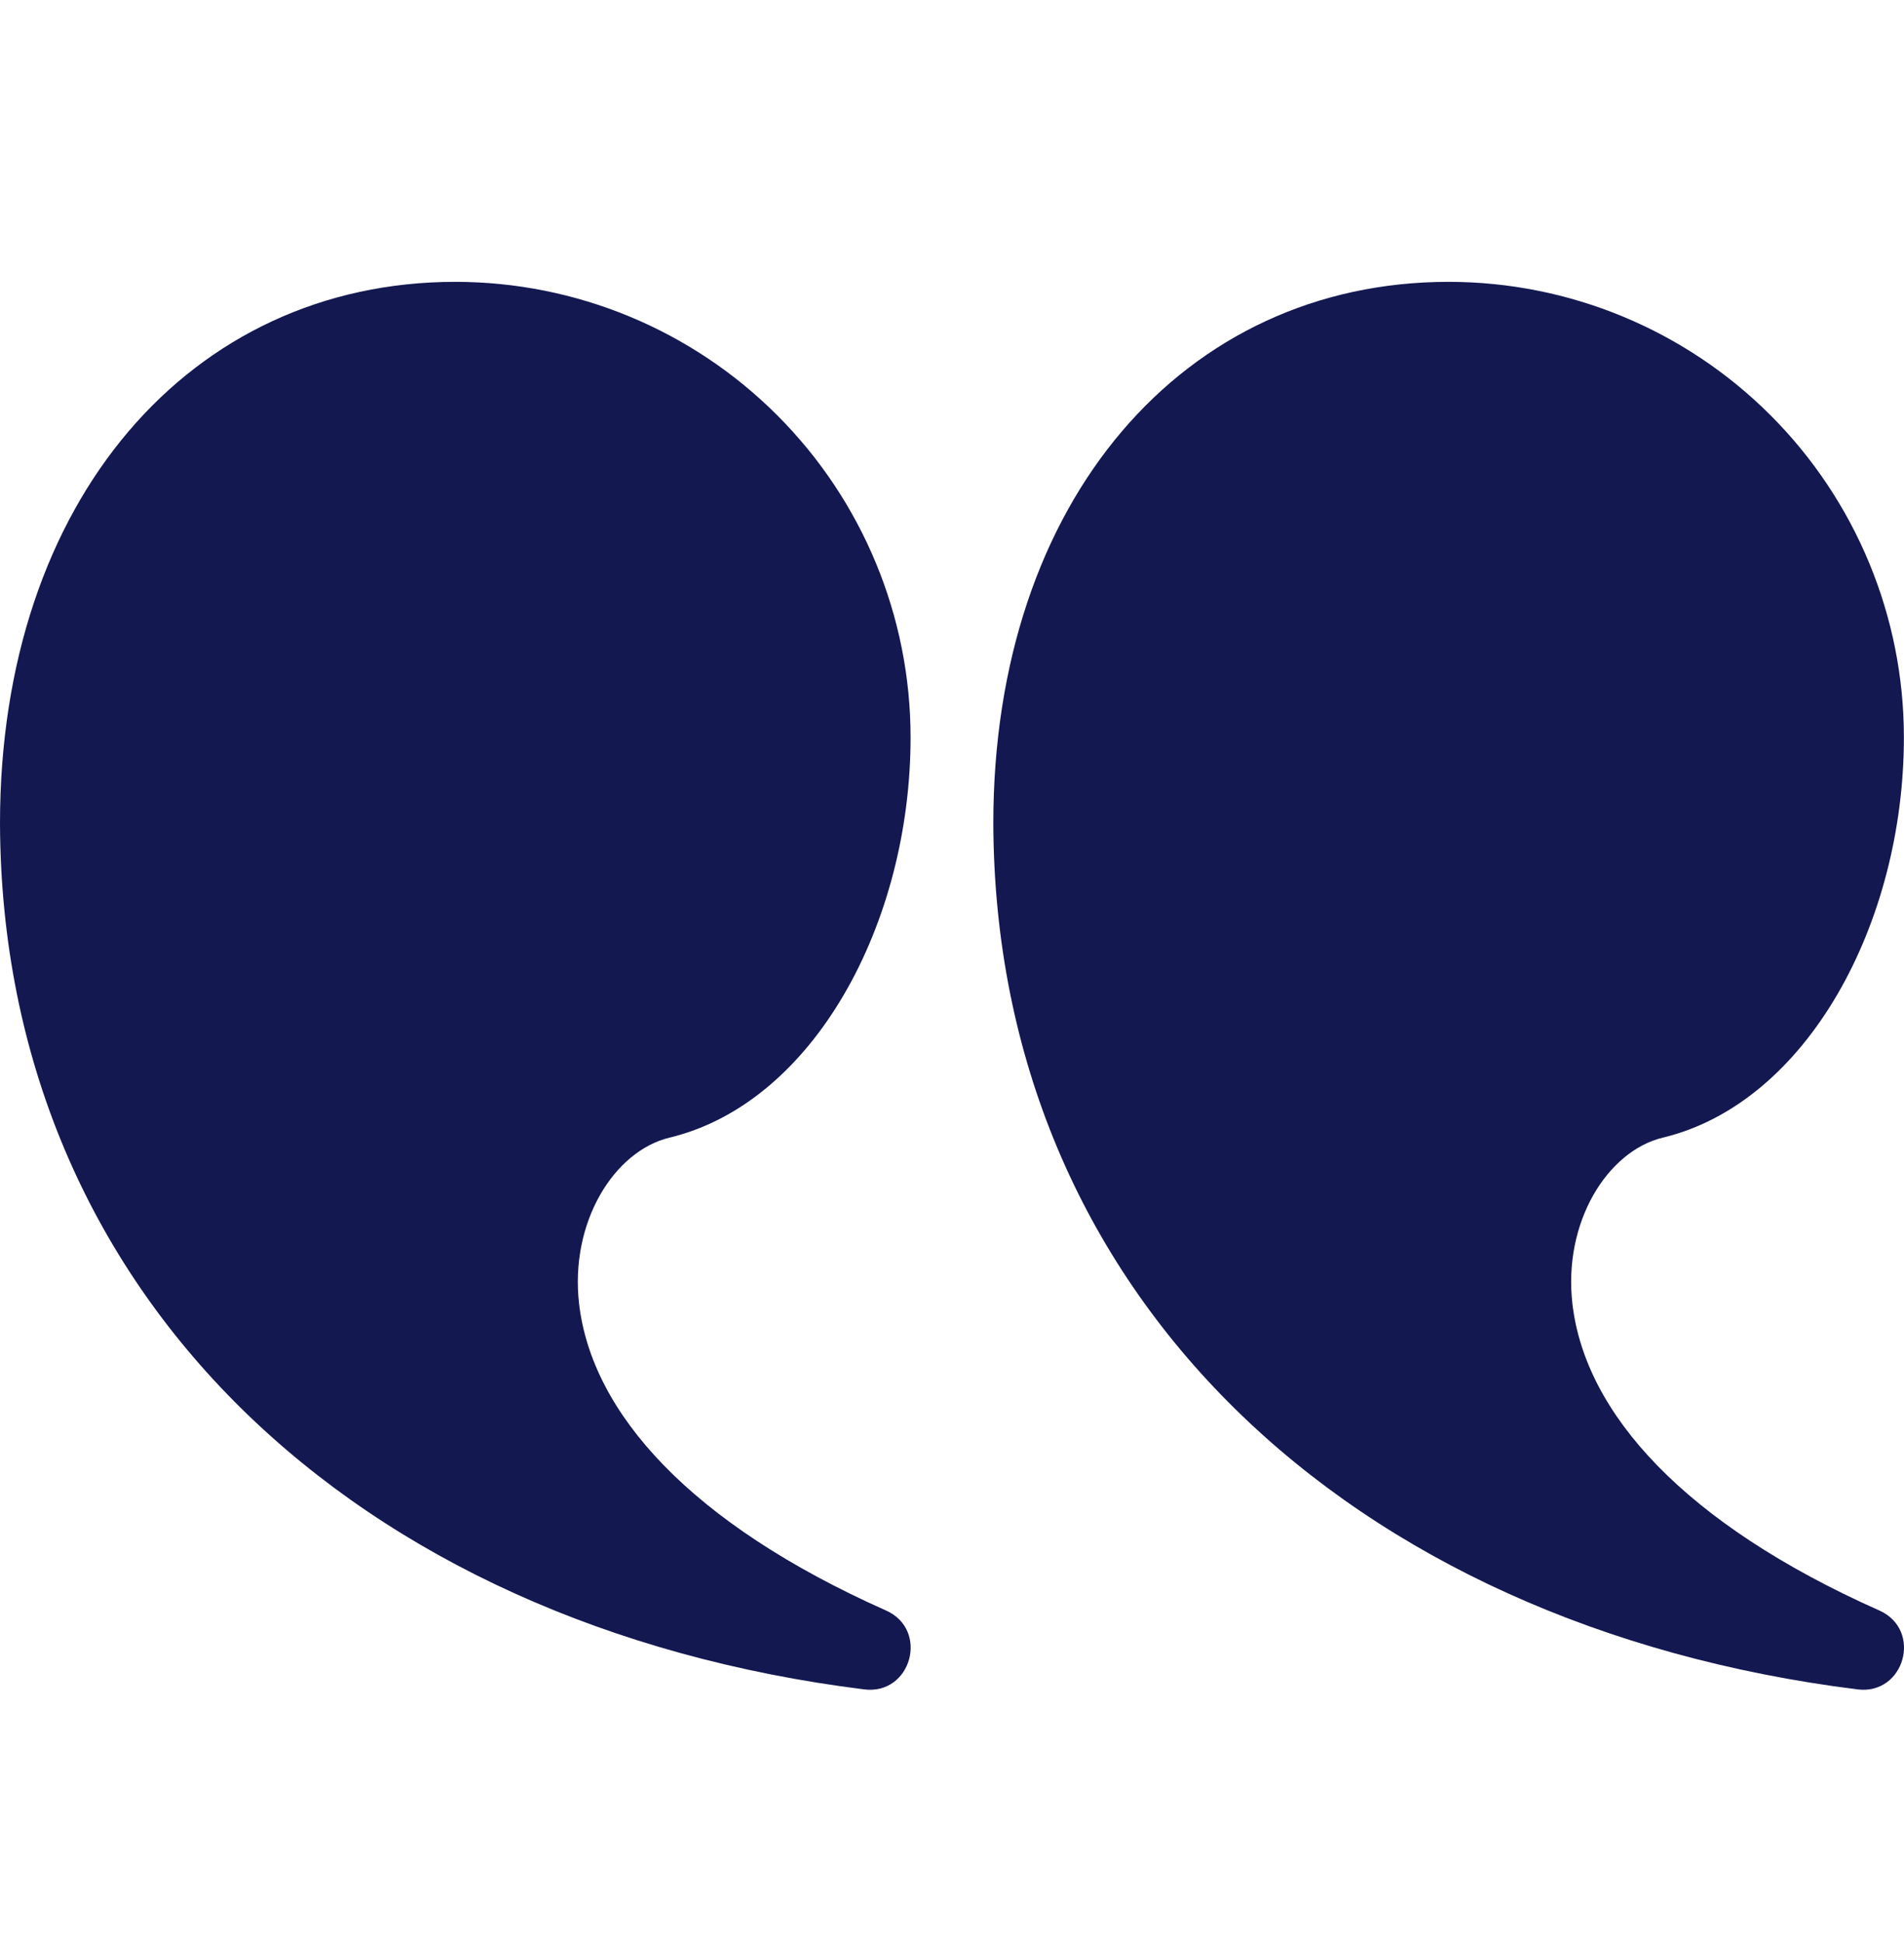 <svg width="50" height="51" viewBox="0 0 50 51" fill="none" xmlns="http://www.w3.org/2000/svg">
<g clip-path="url(#clip0_68_370)">
<path d="M38.041 7.398C41.212 7.398 44.253 8.658 46.495 10.9C48.737 13.142 49.997 16.183 49.997 19.354C49.997 24.232 47.458 28.949 43.669 29.86C42.206 30.212 41.043 32.088 41.293 34.229C41.628 37.094 44.219 39.989 49.351 42.272C50.495 42.781 50.016 44.5 48.775 44.343C35.4 42.67 26.129 33.951 26.085 21.614C26.085 13.13 31.098 7.398 38.041 7.398ZM11.956 7.398C15.127 7.398 18.168 8.658 20.41 10.9C22.652 13.142 23.912 16.183 23.912 19.354C23.912 24.232 21.372 28.949 17.584 29.86C16.121 30.212 14.958 32.088 15.208 34.229C15.543 37.094 18.134 39.989 23.266 42.272C24.409 42.781 23.931 44.5 22.69 44.343C9.315 42.67 0.043 33.951 0 21.614C0 13.13 5.013 7.398 11.956 7.398Z" fill="#131850"/>
</g>
<defs>
<clipPath id="clip0_68_370">
<rect width="50" height="50" fill="white" transform="translate(0 0.398)"/>
</clipPath>
</defs>
</svg>
